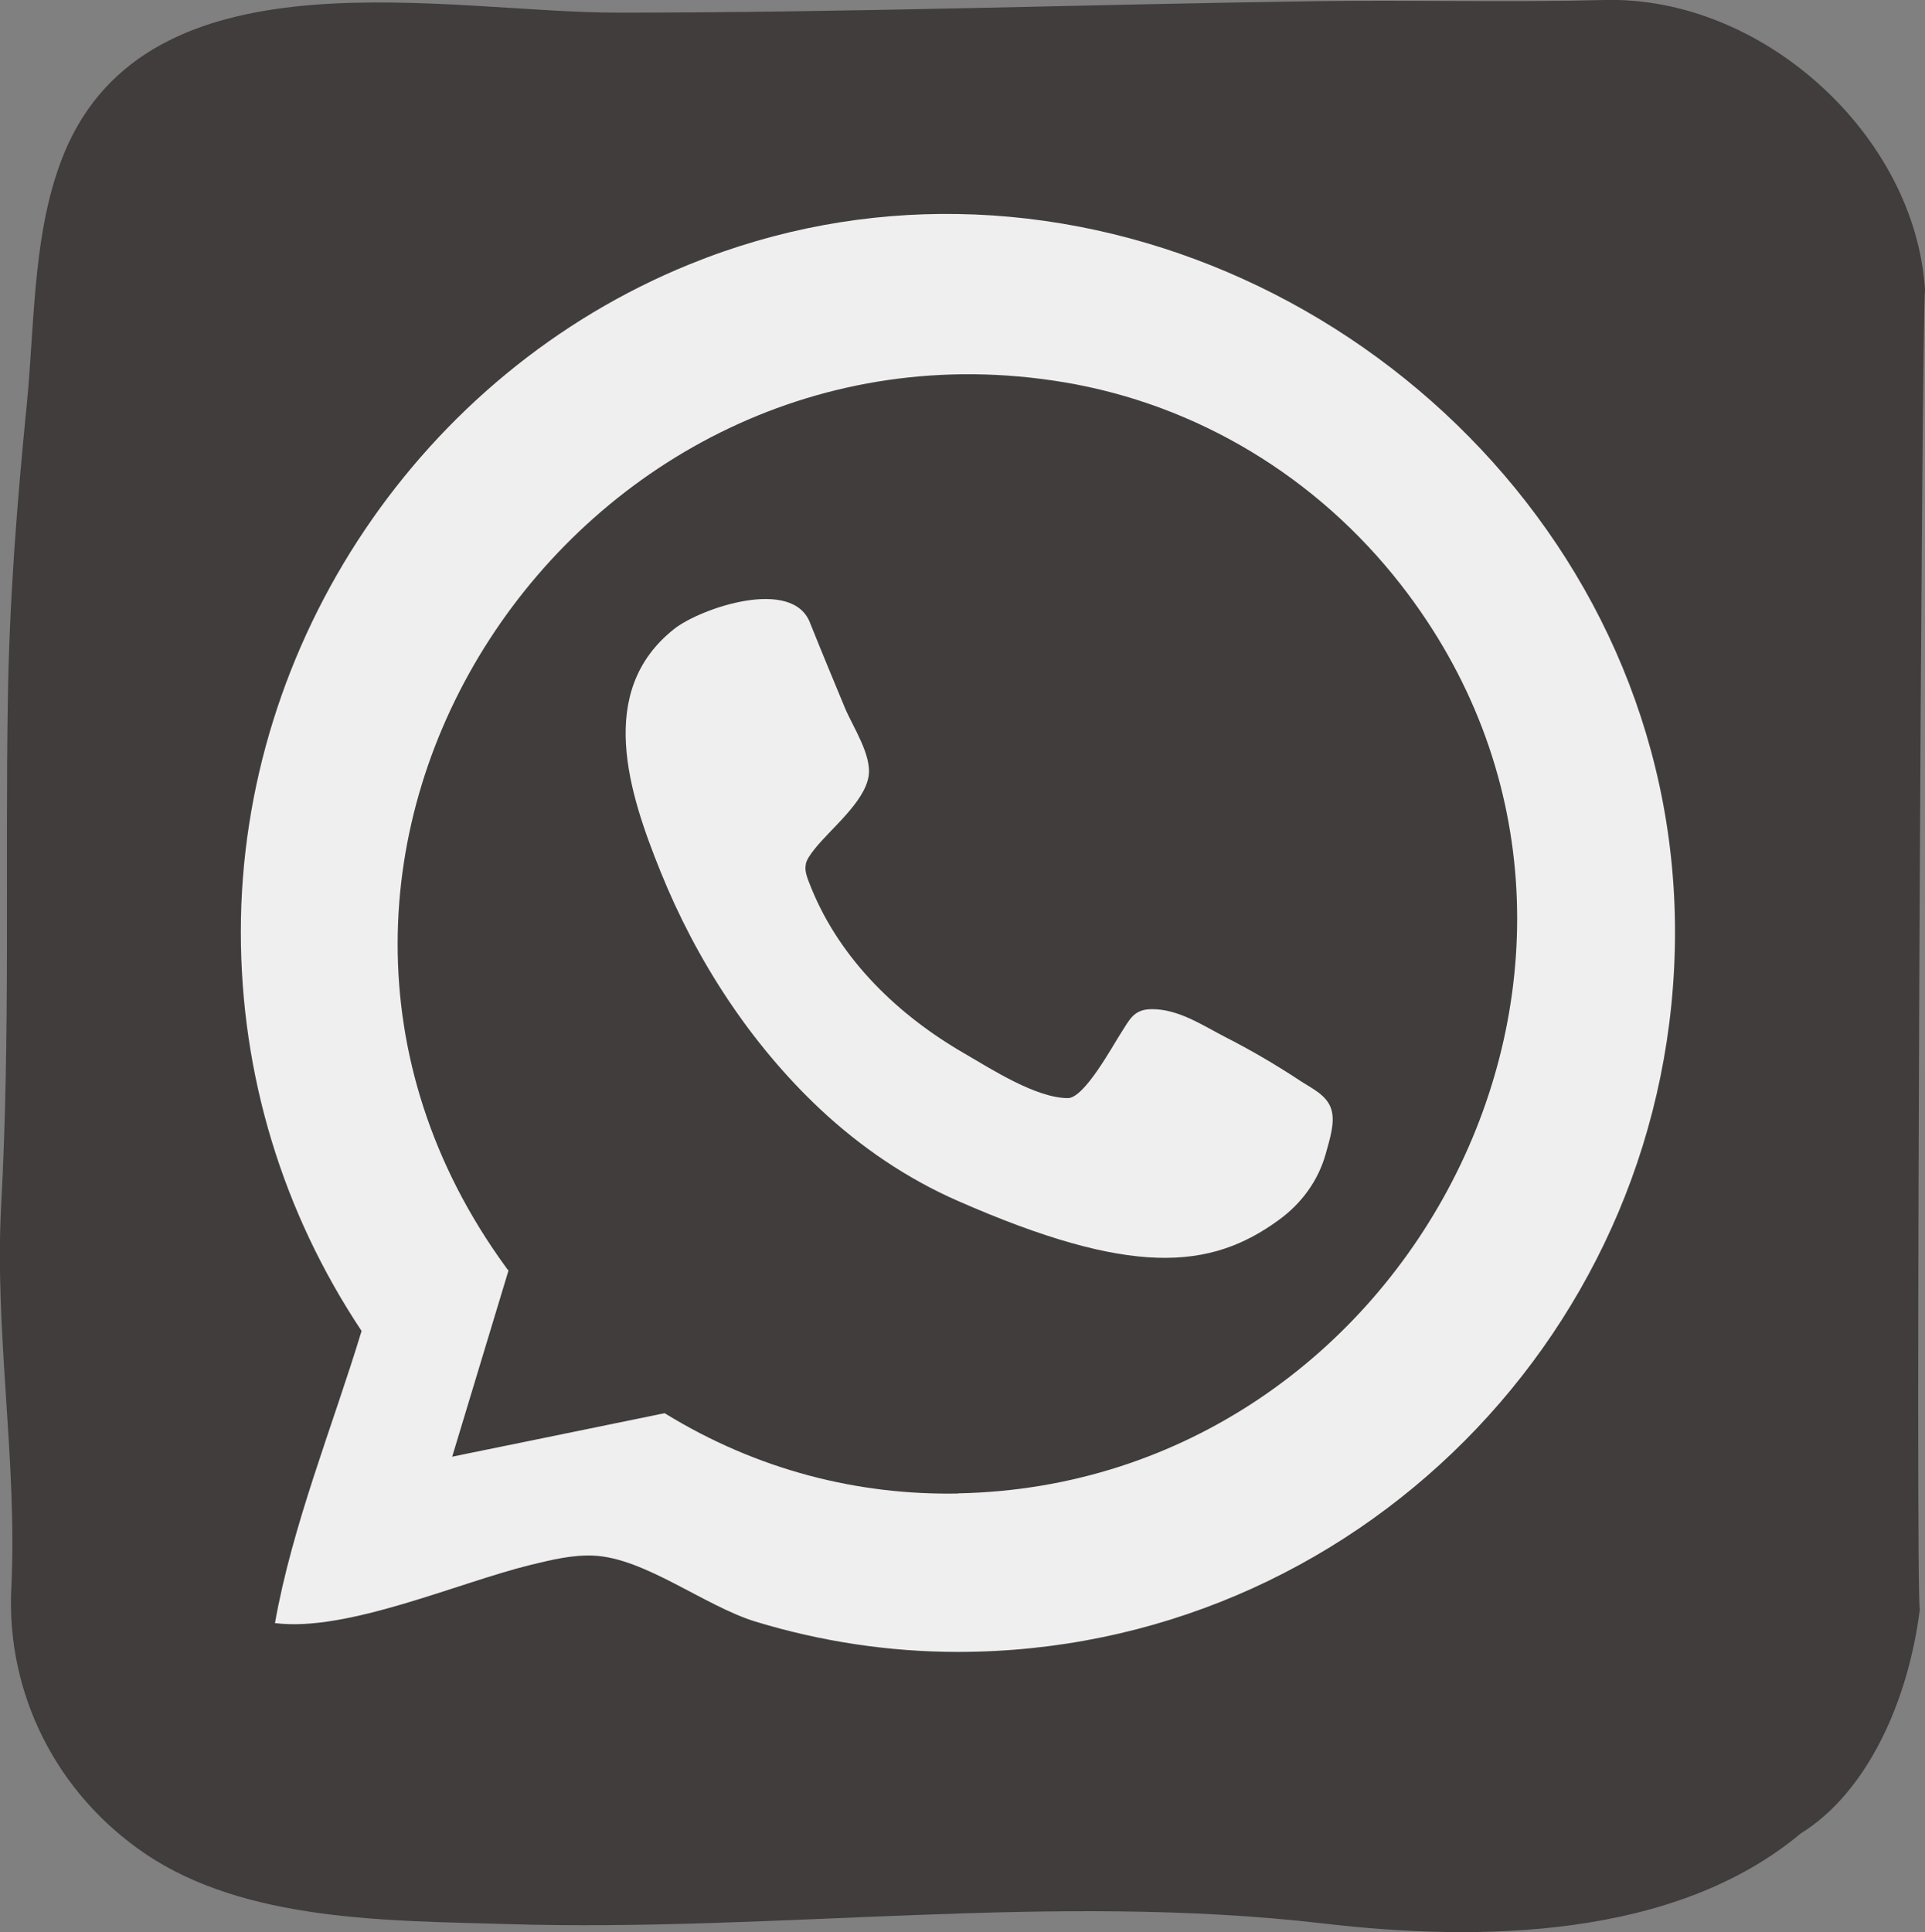 <?xml version="1.0" encoding="UTF-8"?>
<svg id="Layer_2" data-name="Layer 2" xmlns="http://www.w3.org/2000/svg" viewBox="0 0 115.58 116">
  <rect x="0" y="0" width="115.58" height="116" fill="#808080" stroke="none"/>
  <defs>
    <style>
      .cls-1 {
        fill: #efefef;
      }

      .cls-2 {
        fill: #413d3c;
      }
    </style>
  </defs>
  <g id="Hamburger_menu_Whatsapp" data-name="Hamburger menu &amp;amp; Whatsapp">
    <g>
      <path class="cls-2" d="m115.58,17.41c-.2,1.33-.59,78.52-.31,79.21-.69,5.52-3.16,10.99-7.15,13.46-7.59,6.34-19.29,6.5-28.61,5.41-16.33-1.91-32.74.53-49.1.03-7.05-.21-15.66-.13-21.7-4.23-5.28-3.58-8.35-9.56-8.03-15.97.37-7.57-1.02-15.31-.61-22.96.55-10.1.24-20.21.4-30.32.09-5.94.55-11.87,1.14-17.78.5-5.05.33-10.96,2.5-15.65C9.56-3.11,26.93.76,37.06.76c13.99,0,27.99-.49,41.98-.69,5.76-.08,11.56.08,17.31-.07,9.46-.24,18.64,8.1,19.23,17.4Z"/>
      <g>
        <path class="cls-1" d="m48.38,51.88c.06-.27.24-.54.55-.93.95-1.19,2.96-2.78,3.22-4.33.21-1.28-.94-2.97-1.42-4.12-.7-1.69-1.4-3.37-2.08-5.07-1.03-2.82-6.58-.92-8.17.33-4.73,3.74-2.72,9.87-.82,14.57,2.14,5.31,5.39,10.32,9.56,14.24,2.44,2.29,5.24,4.2,8.31,5.54,10.35,4.54,15.12,4.16,19.26,1.13,1.35-.98,2.36-2.35,2.81-3.97.21-.78.59-1.87.33-2.68-.27-.85-1.15-1.23-1.88-1.71-1.45-.96-2.96-1.84-4.51-2.63-1.37-.71-2.81-1.68-4.41-1.66-1.08.01-1.32.66-1.83,1.44-.49.75-2.19,3.9-3.18,3.9-1.91,0-4.61-1.75-6.18-2.66-3.98-2.29-7.46-5.62-9.22-9.93-.28-.69-.43-1.07-.33-1.48Z"/>
        <path class="cls-1" d="m57.52,12.85c-5.35-.09-10.81.86-16.12,3.02-16.09,6.54-26.94,22.65-26.94,40.08,0,8.62,2.52,16.85,7.25,23.96-1.74,5.73-4.16,11.66-5.2,17.54,4.34.55,10.99-2.43,15.37-3.5,1.24-.3,2.5-.61,3.77-.55,3.07.14,6.67,3.03,9.71,3.96,3.94,1.2,8.04,1.82,12.15,1.82,23.74,0,43.06-19.39,43.06-43.23,0-24.13-20.61-42.74-43.06-43.1Zm0,76.82c-5.95.11-12.02-1.38-17.61-4.82,0,0-.21.04-.21.04l-8.25,1.69-3.48.71-.82.17s3.33-11,3.33-11.01l.05-.17c-.05-.06-.11-.12-.15-.19-18.09-24.81,4.29-58.01,33.5-53.14,8.03,1.34,15.21,5.72,20.22,12.14,17.15,21.98.64,54.05-26.58,54.57Z"/>
      </g>
    </g>
  </g>
</svg>